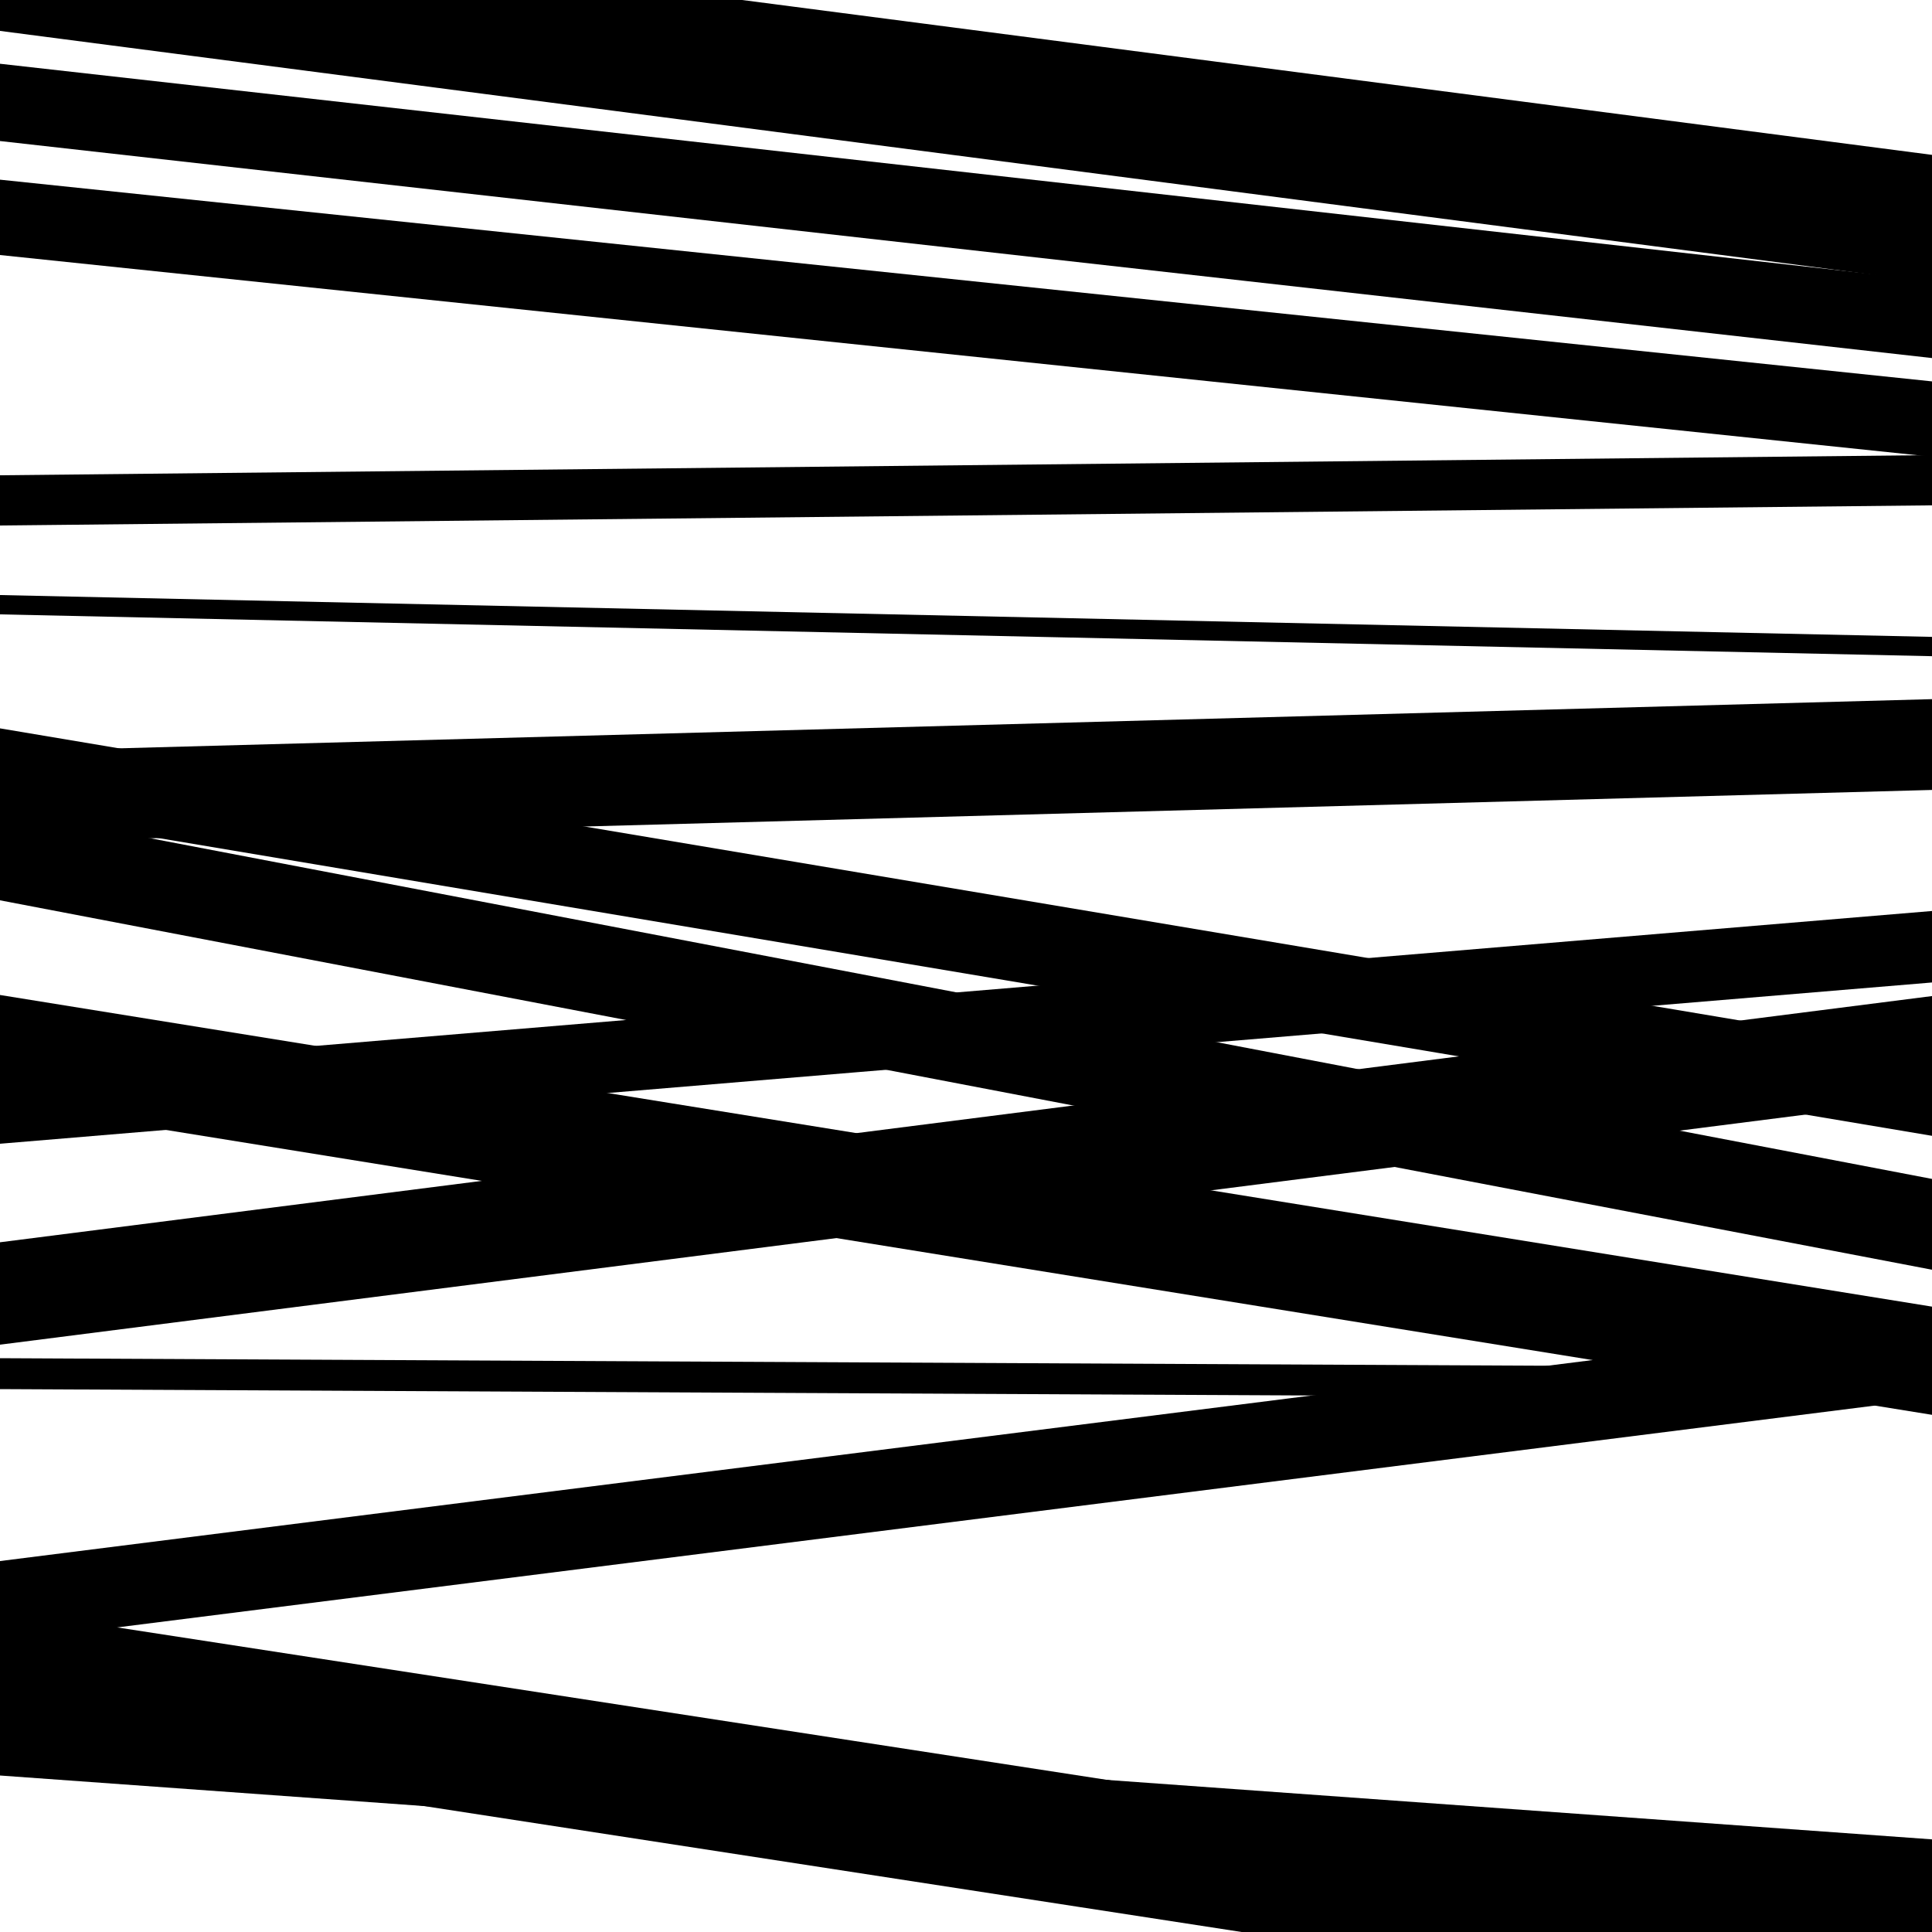 <svg viewBox="0 0 1000 1000" height="1000" width="1000" xmlns="http://www.w3.org/2000/svg">
<rect x="0" y="0" width="1000" height="1000" fill="#ffffff"></rect>
<path opacity="0.8" d="M 0 571 L 1000 732.309 L 1000 676.309 L 0 515 Z" fill="hsl(15, 15%, 50%)"></path>
<path opacity="0.8" d="M 0 850 L 1000 723.79 L 1000 681.79 L 0 808 Z" fill="hsl(20, 25%, 70%)"></path>
<path opacity="0.8" d="M 0 16 L 1000 146.161 L 1000 80.161 L 0 -50 Z" fill="hsl(25, 30%, 90%)"></path>
<path opacity="0.8" d="M 0 272 L 1000 261.565 L 1000 235.565 L 0 246 Z" fill="hsl(10, 10%, 30%)"></path>
<path opacity="0.8" d="M 0 436 L 1000 408.876 L 1000 361.876 L 0 389 Z" fill="hsl(15, 15%, 50%)"></path>
<path opacity="0.8" d="M 0 719 L 1000 723.887 L 1000 707.887 L 0 703 Z" fill="hsl(20, 25%, 70%)"></path>
<path opacity="0.8" d="M 0 919 L 1000 991.048 L 1000 952.048 L 0 880 Z" fill="hsl(25, 30%, 90%)"></path>
<path opacity="0.8" d="M 0 132 L 1000 236.406 L 1000 197.406 L 0 93 Z" fill="hsl(10, 10%, 30%)"></path>
<path opacity="0.8" d="M 0 420 L 1000 587.899 L 1000 544.899 L 0 377 Z" fill="hsl(15, 15%, 50%)"></path>
<path opacity="0.8" d="M 0 592 L 1000 508.526 L 1000 471.526 L 0 555 Z" fill="hsl(20, 25%, 70%)"></path>
<path opacity="0.8" d="M 0 901 L 1000 1055.043 L 1000 987.043 L 0 833 Z" fill="hsl(25, 30%, 90%)"></path>
<path opacity="0.8" d="M 0 73 L 1000 185.33 L 1000 145.33 L 0 33 Z" fill="hsl(10, 10%, 30%)"></path>
<path opacity="0.8" d="M 0 318 L 1000 339.646 L 1000 329.646 L 0 308 Z" fill="hsl(15, 15%, 50%)"></path>
<path opacity="0.8" d="M 0 466 L 1000 657.208 L 1000 610.208 L 0 419 Z" fill="hsl(20, 25%, 70%)"></path>
<path opacity="0.8" d="M 0 696 L 1000 568.563 L 1000 515.563 L 0 643 Z" fill="hsl(25, 30%, 90%)"></path>
</svg>